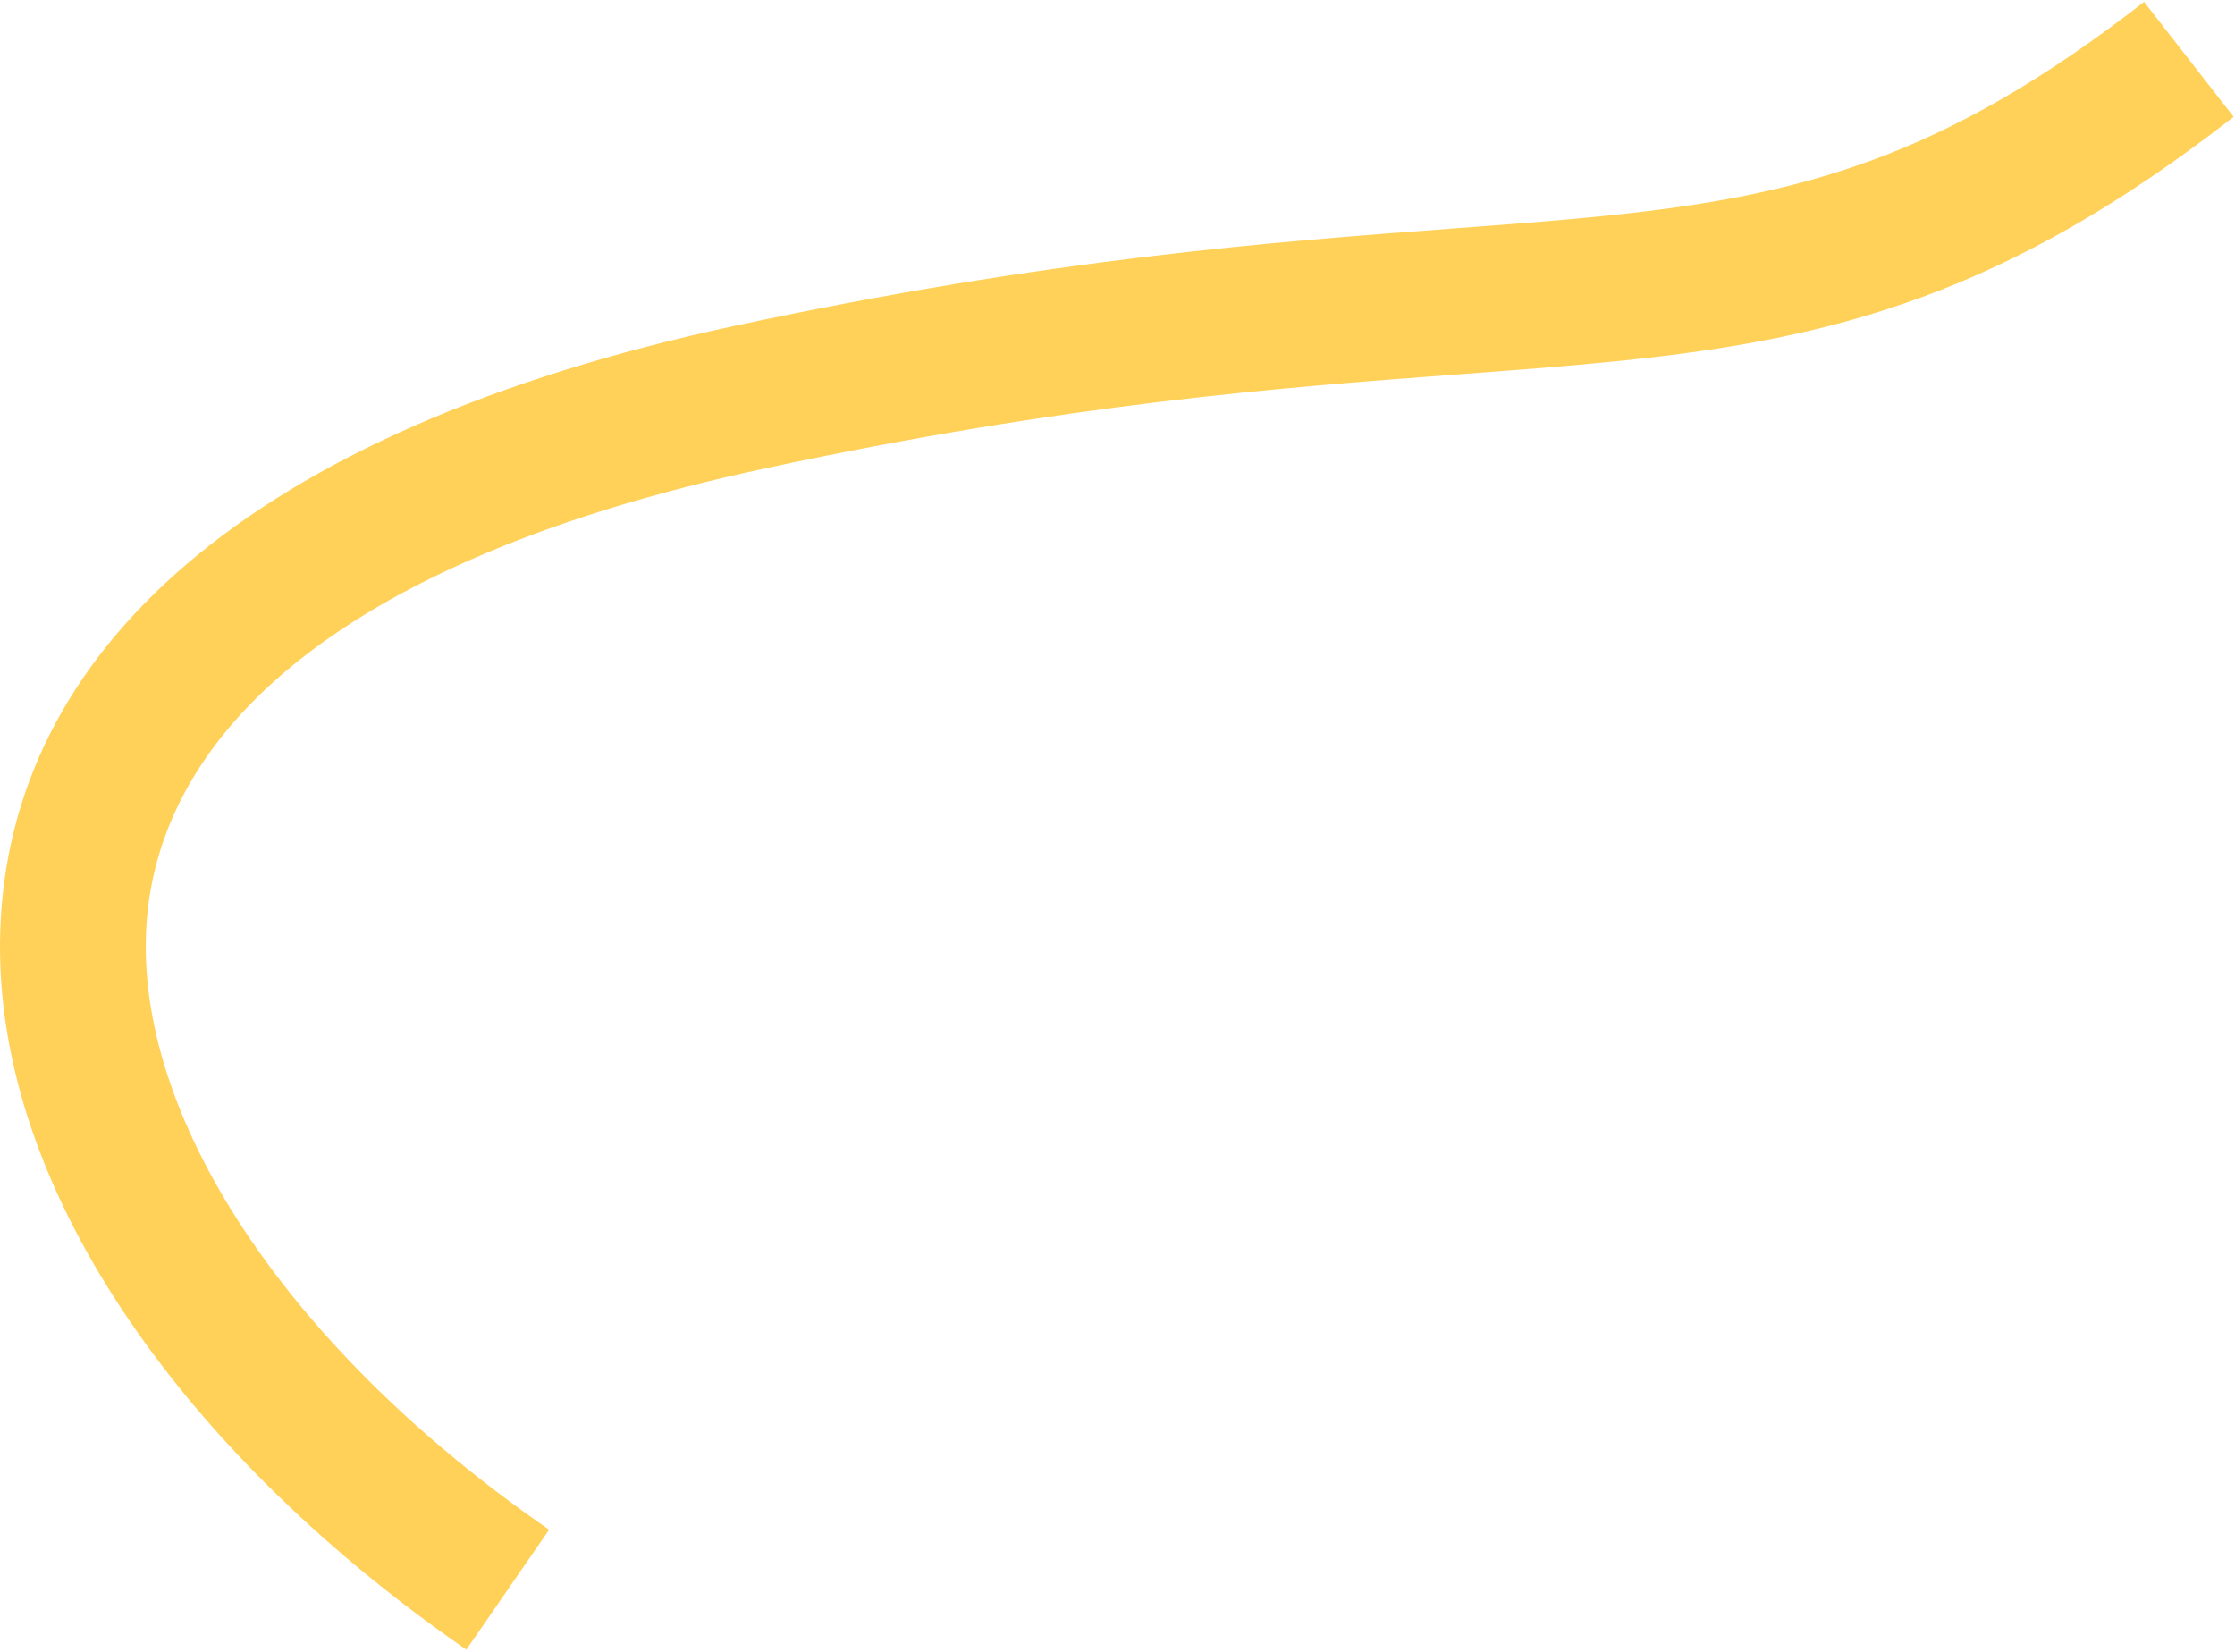 <?xml version="1.0" encoding="UTF-8"?> <svg xmlns="http://www.w3.org/2000/svg" width="920" height="680" viewBox="0 0 920 680" fill="none"><path fill-rule="evenodd" clip-rule="evenodd" d="M660.827 88.849C740.734 80.668 799.671 65.35 882.571 0.767L919.444 48.1C825.845 121.017 755.532 139.467 666.938 148.537C645.734 150.708 623.722 152.352 600.16 154.111C527.324 159.55 439.676 166.095 315.292 192.738C122.36 234.063 62.132 313.418 60.059 385.577C57.811 463.845 121.056 557.286 226.043 629.708L191.974 679.097C80.961 602.519 -3.043 492.71 0.084 383.854C3.386 268.888 101.158 177.243 302.725 134.068C431.562 106.472 524.663 99.535 597.867 94.081C620.617 92.385 641.445 90.833 660.827 88.849Z" fill="#FFD159"></path></svg> 